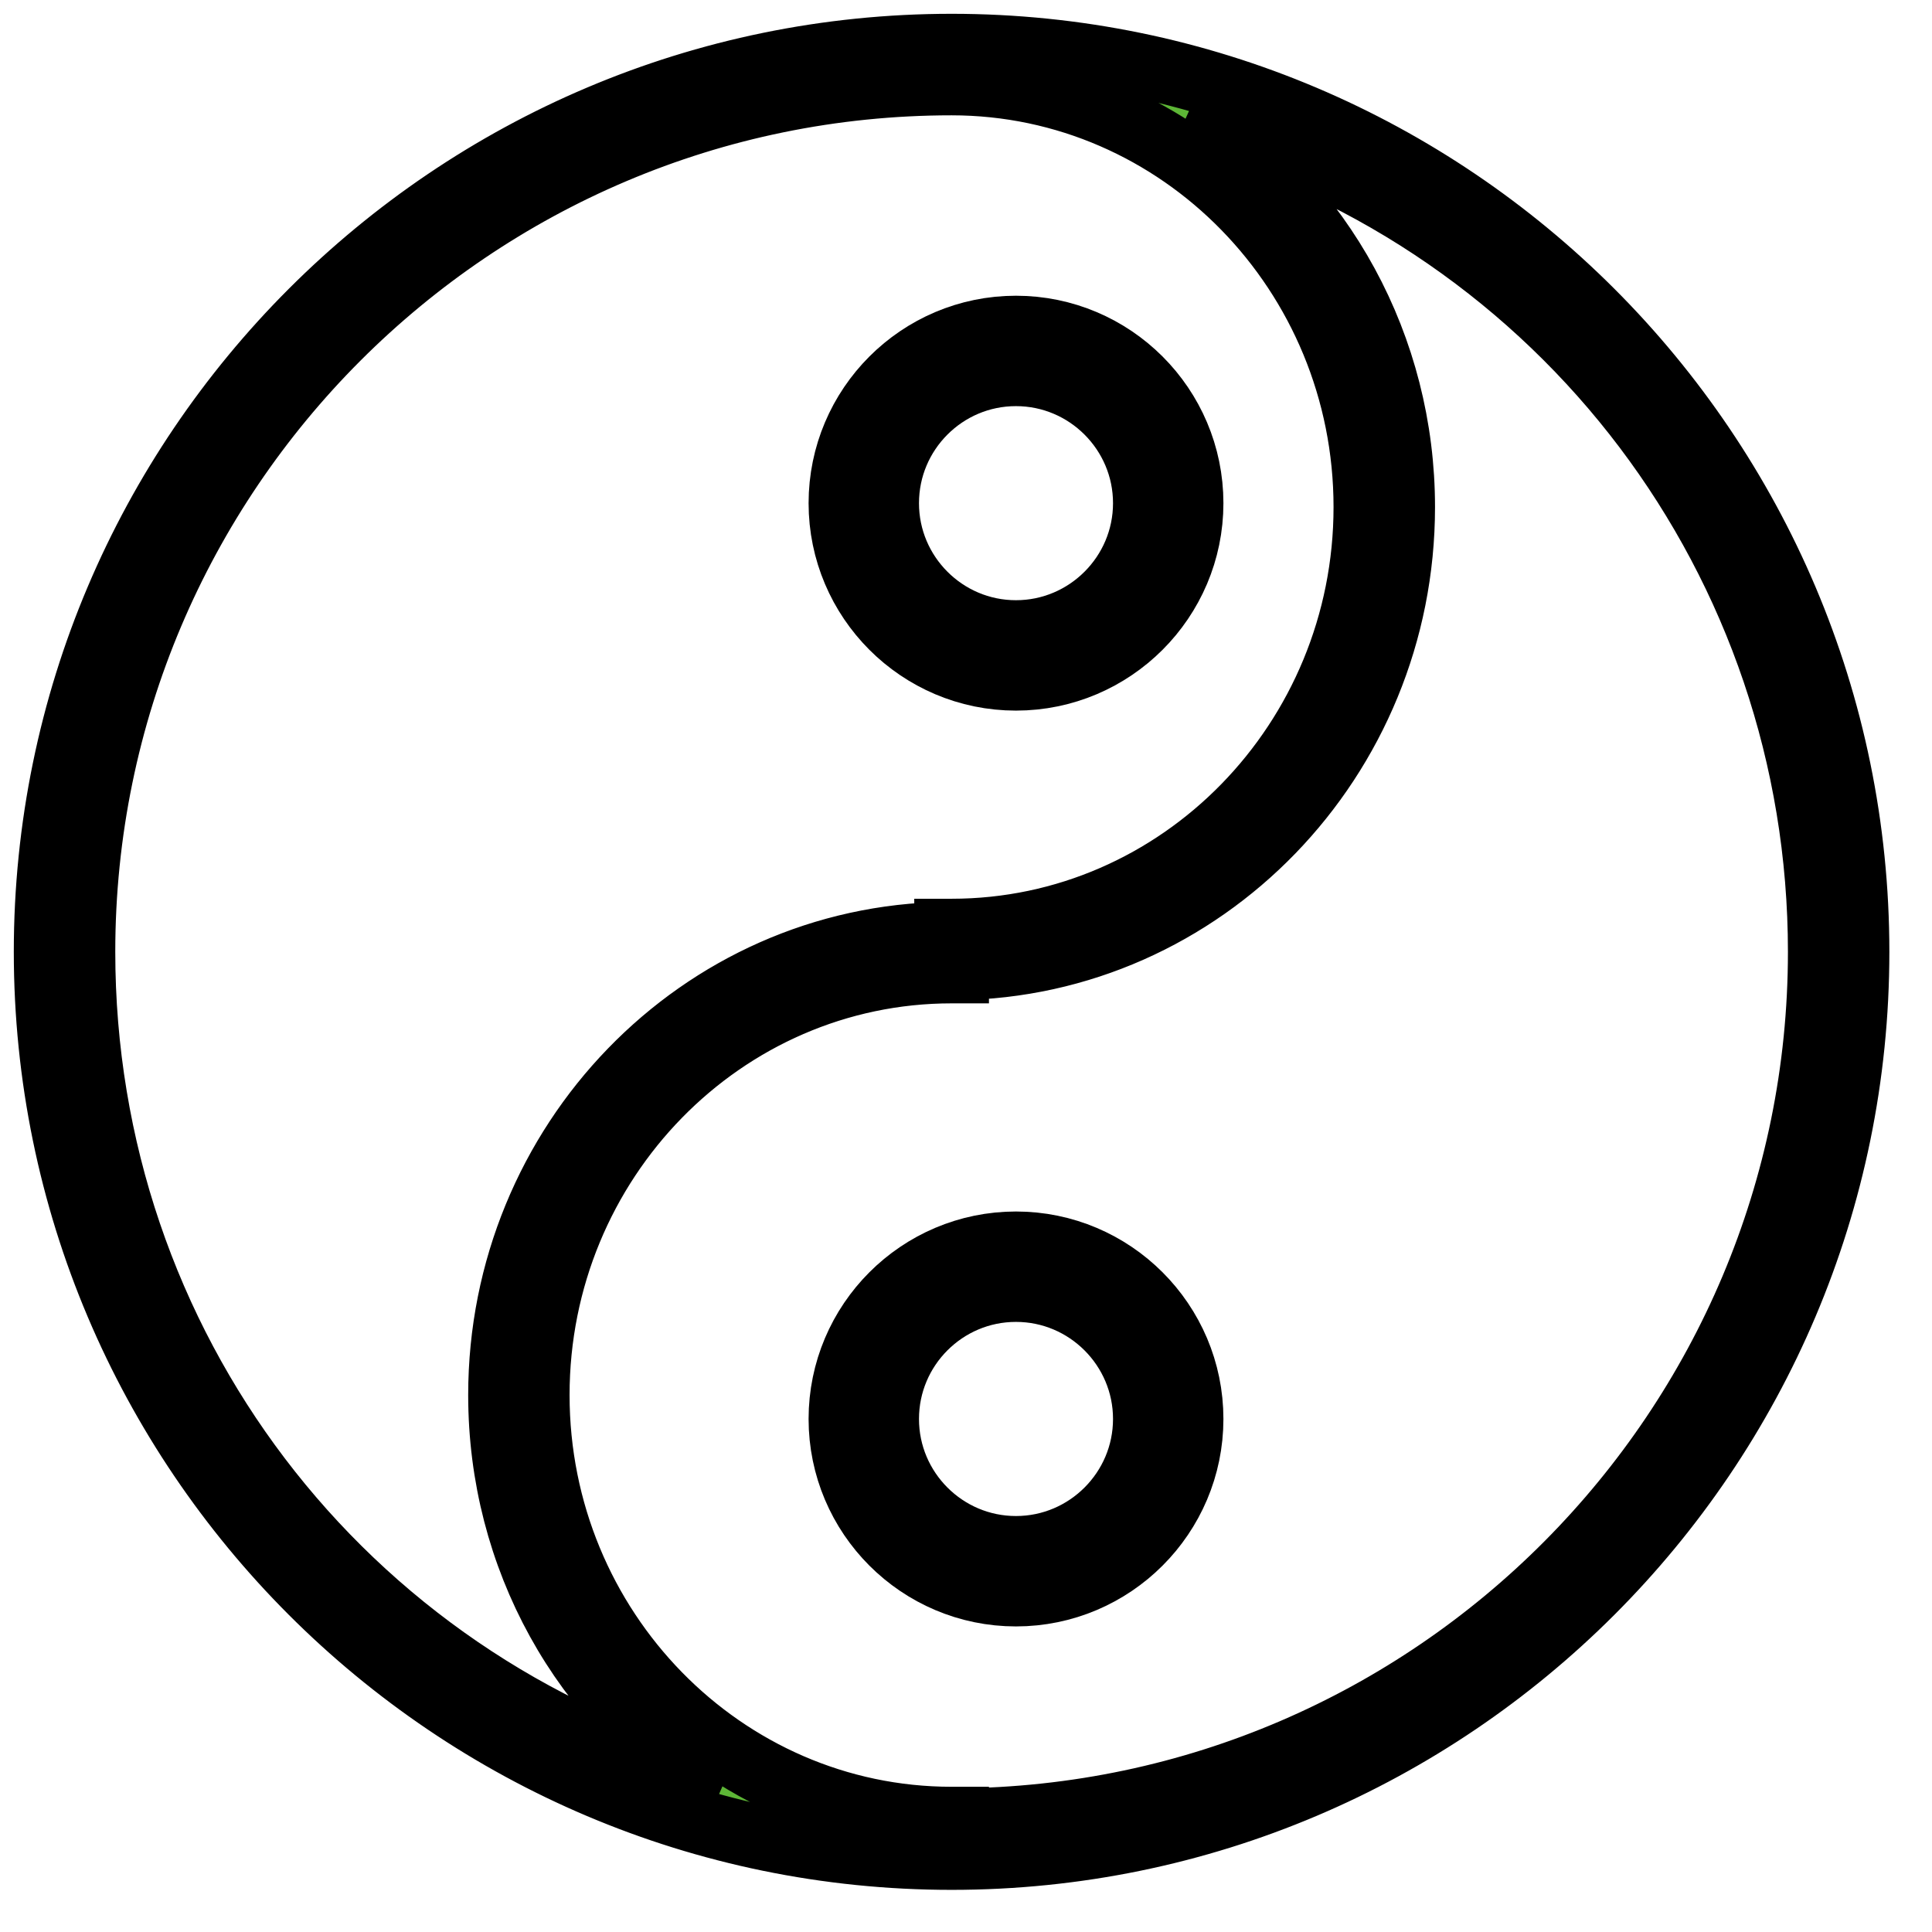 <?xml version="1.0" encoding="UTF-8"?> <svg xmlns="http://www.w3.org/2000/svg" xmlns:xlink="http://www.w3.org/1999/xlink" width="42px" height="42px" viewBox="0 0 42 42"><!-- Generator: Sketch 52.6 (67491) - http://www.bohemiancoding.com/sketch --><title>Fun-Harmony-icon</title><desc>Created with Sketch.</desc><g id="David-Website" stroke="none" stroke-width="1" fill="none" fill-rule="evenodd"><g id="Core-Values" transform="translate(-339, -1678)" fill-rule="nonzero" stroke="#000000"><g id="Fun-Harmony-icon" transform="translate(340, 1679)"><path d="M19.688,0 C8.832,0 0,8.833 0,19.691 C0,30.55 8.832,39.384 19.688,39.384 C30.542,39.384 39.373,30.549 39.373,19.691 C39.373,8.833 30.543,0 19.688,0 Z M19.799,38.577 L19.799,38.543 L19.688,38.543 C14.723,38.543 10.682,34.409 10.682,29.327 C10.682,24.244 14.722,20.112 19.688,20.112 L19.799,20.112 L19.799,20.043 C25.157,19.981 29.496,15.51 29.496,10.023 C29.496,6.55 27.753,3.375 24.9,1.545 C32.988,3.861 38.568,11.209 38.568,19.691 C38.569,30.068 30.159,38.516 19.799,38.577 Z M19.688,0.807 C24.652,0.807 28.69,4.941 28.69,10.023 C28.69,15.104 24.652,19.238 19.688,19.238 L19.575,19.238 L19.575,19.307 C14.218,19.368 9.878,23.839 9.878,29.327 C9.878,32.853 11.659,36.052 14.581,37.87 C6.427,35.591 0.806,28.232 0.806,19.691 C0.806,9.279 9.276,0.807 19.688,0.807 Z" id="Shape" stroke-width="1.4" fill="#5DB636"></path><path d="M21.086,13.248 C22.91,13.248 24.396,11.762 24.396,9.939 C24.396,8.113 22.91,6.629 21.086,6.629 C19.261,6.629 17.778,8.113 17.778,9.939 C17.778,11.762 19.261,13.248 21.086,13.248 Z" id="Shape" stroke-width="2.4"></path><path d="M21.086,26.537 C19.261,26.537 17.778,28.021 17.778,29.847 C17.778,31.672 19.262,33.157 21.086,33.157 C22.91,33.157 24.396,31.672 24.396,29.847 C24.396,28.022 22.91,26.537 21.086,26.537 Z" id="Shape" stroke-width="2.4"></path></g></g></g></svg> 